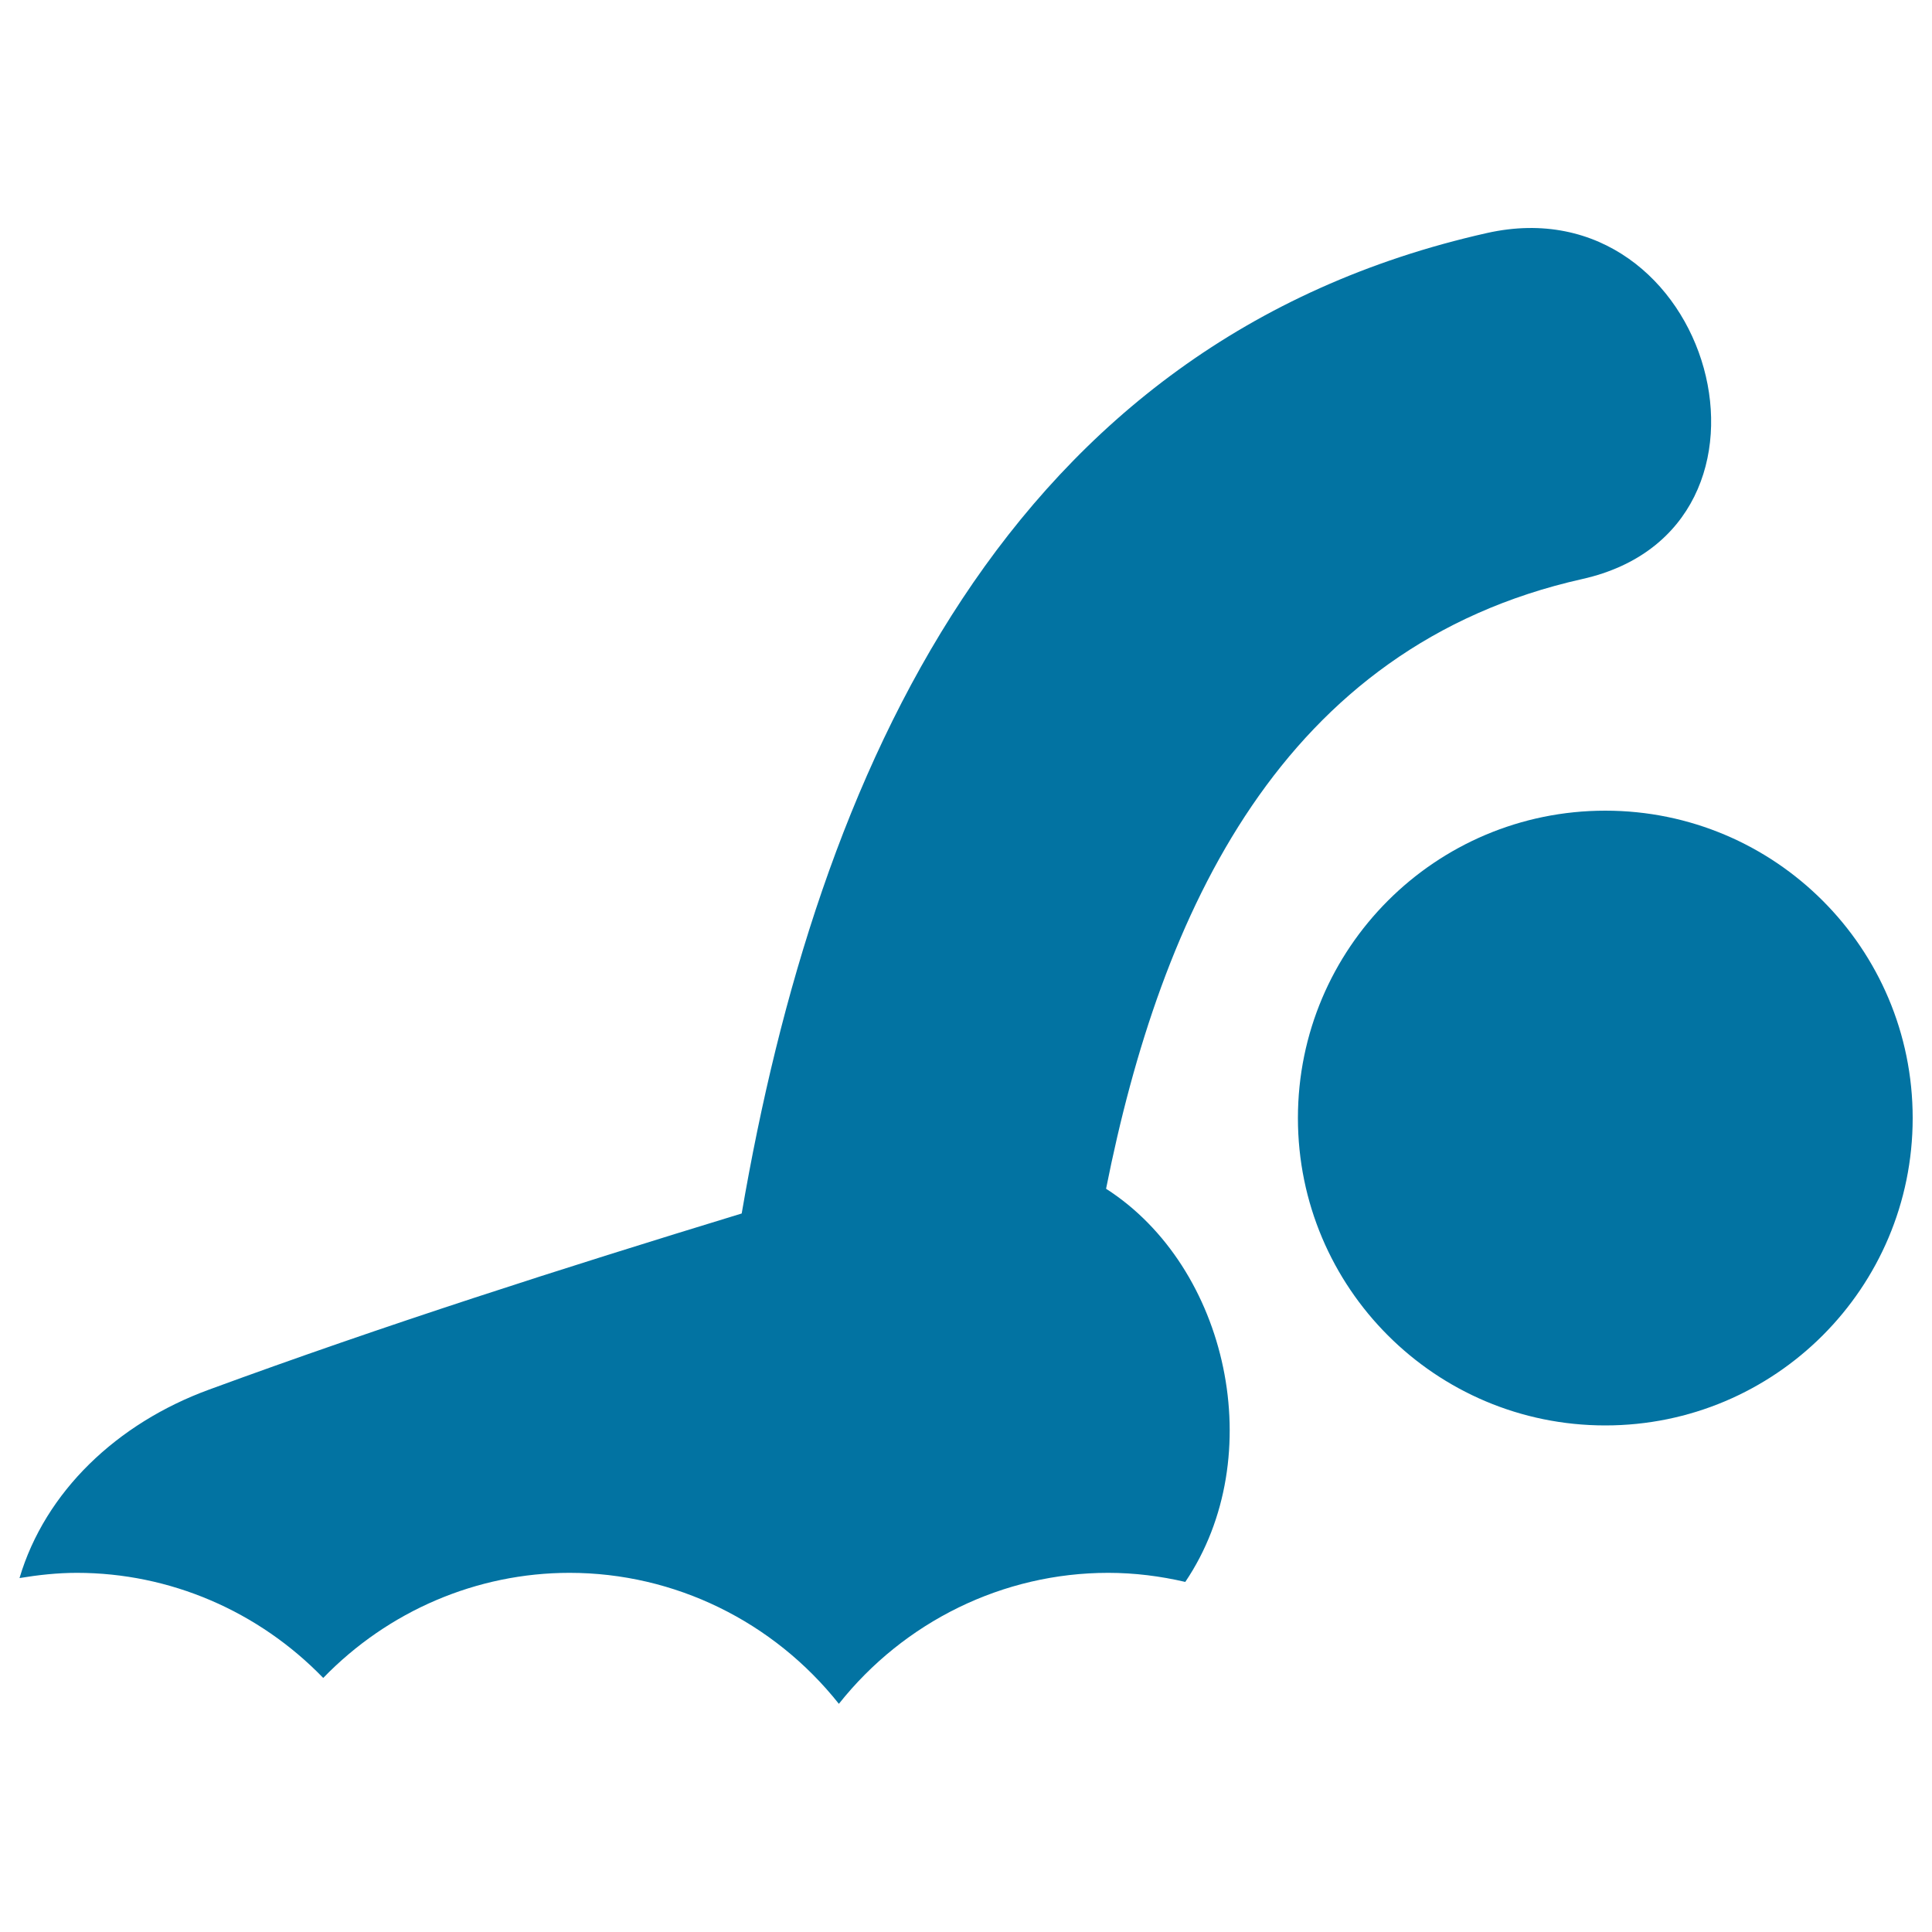 <svg xmlns="http://www.w3.org/2000/svg" viewBox="0 0 1000 1000" style="fill:#0273a2">
<title>Swimming Man SVG icon</title>
<g><path d="M613.5,818.8c-12.9-3-26.2-4.7-39.9-4.7c-54.4,0-105.6,25.2-139.4,67.8c-33.9-42.7-85.1-67.8-139.4-67.8c-48,0-93.9,19.7-127.5,54.4c-33.6-34.7-79.5-54.4-127.5-54.4c-10.1,0-20,1.1-29.7,2.7c13.3-44.8,50.5-80.1,98-97.5c90.9-33.4,183.1-62.9,275.8-91.2c39-227.4,136.8-451.6,385.8-507.5C886.3,94.5,935.8,273.5,819,299.7c-155.7,34.9-218.1,172.8-246.5,315.6C635.7,655.8,657.3,753.9,613.5,818.8z M830.9,419.6c-87.9,0-159.1,71.2-159.1,159.1c0,87.9,71.2,159.1,159.1,159.1c87.9,0,159.1-71.2,159.1-159.1C990,490.8,918.8,419.6,830.9,419.6z"/></g>
</svg>